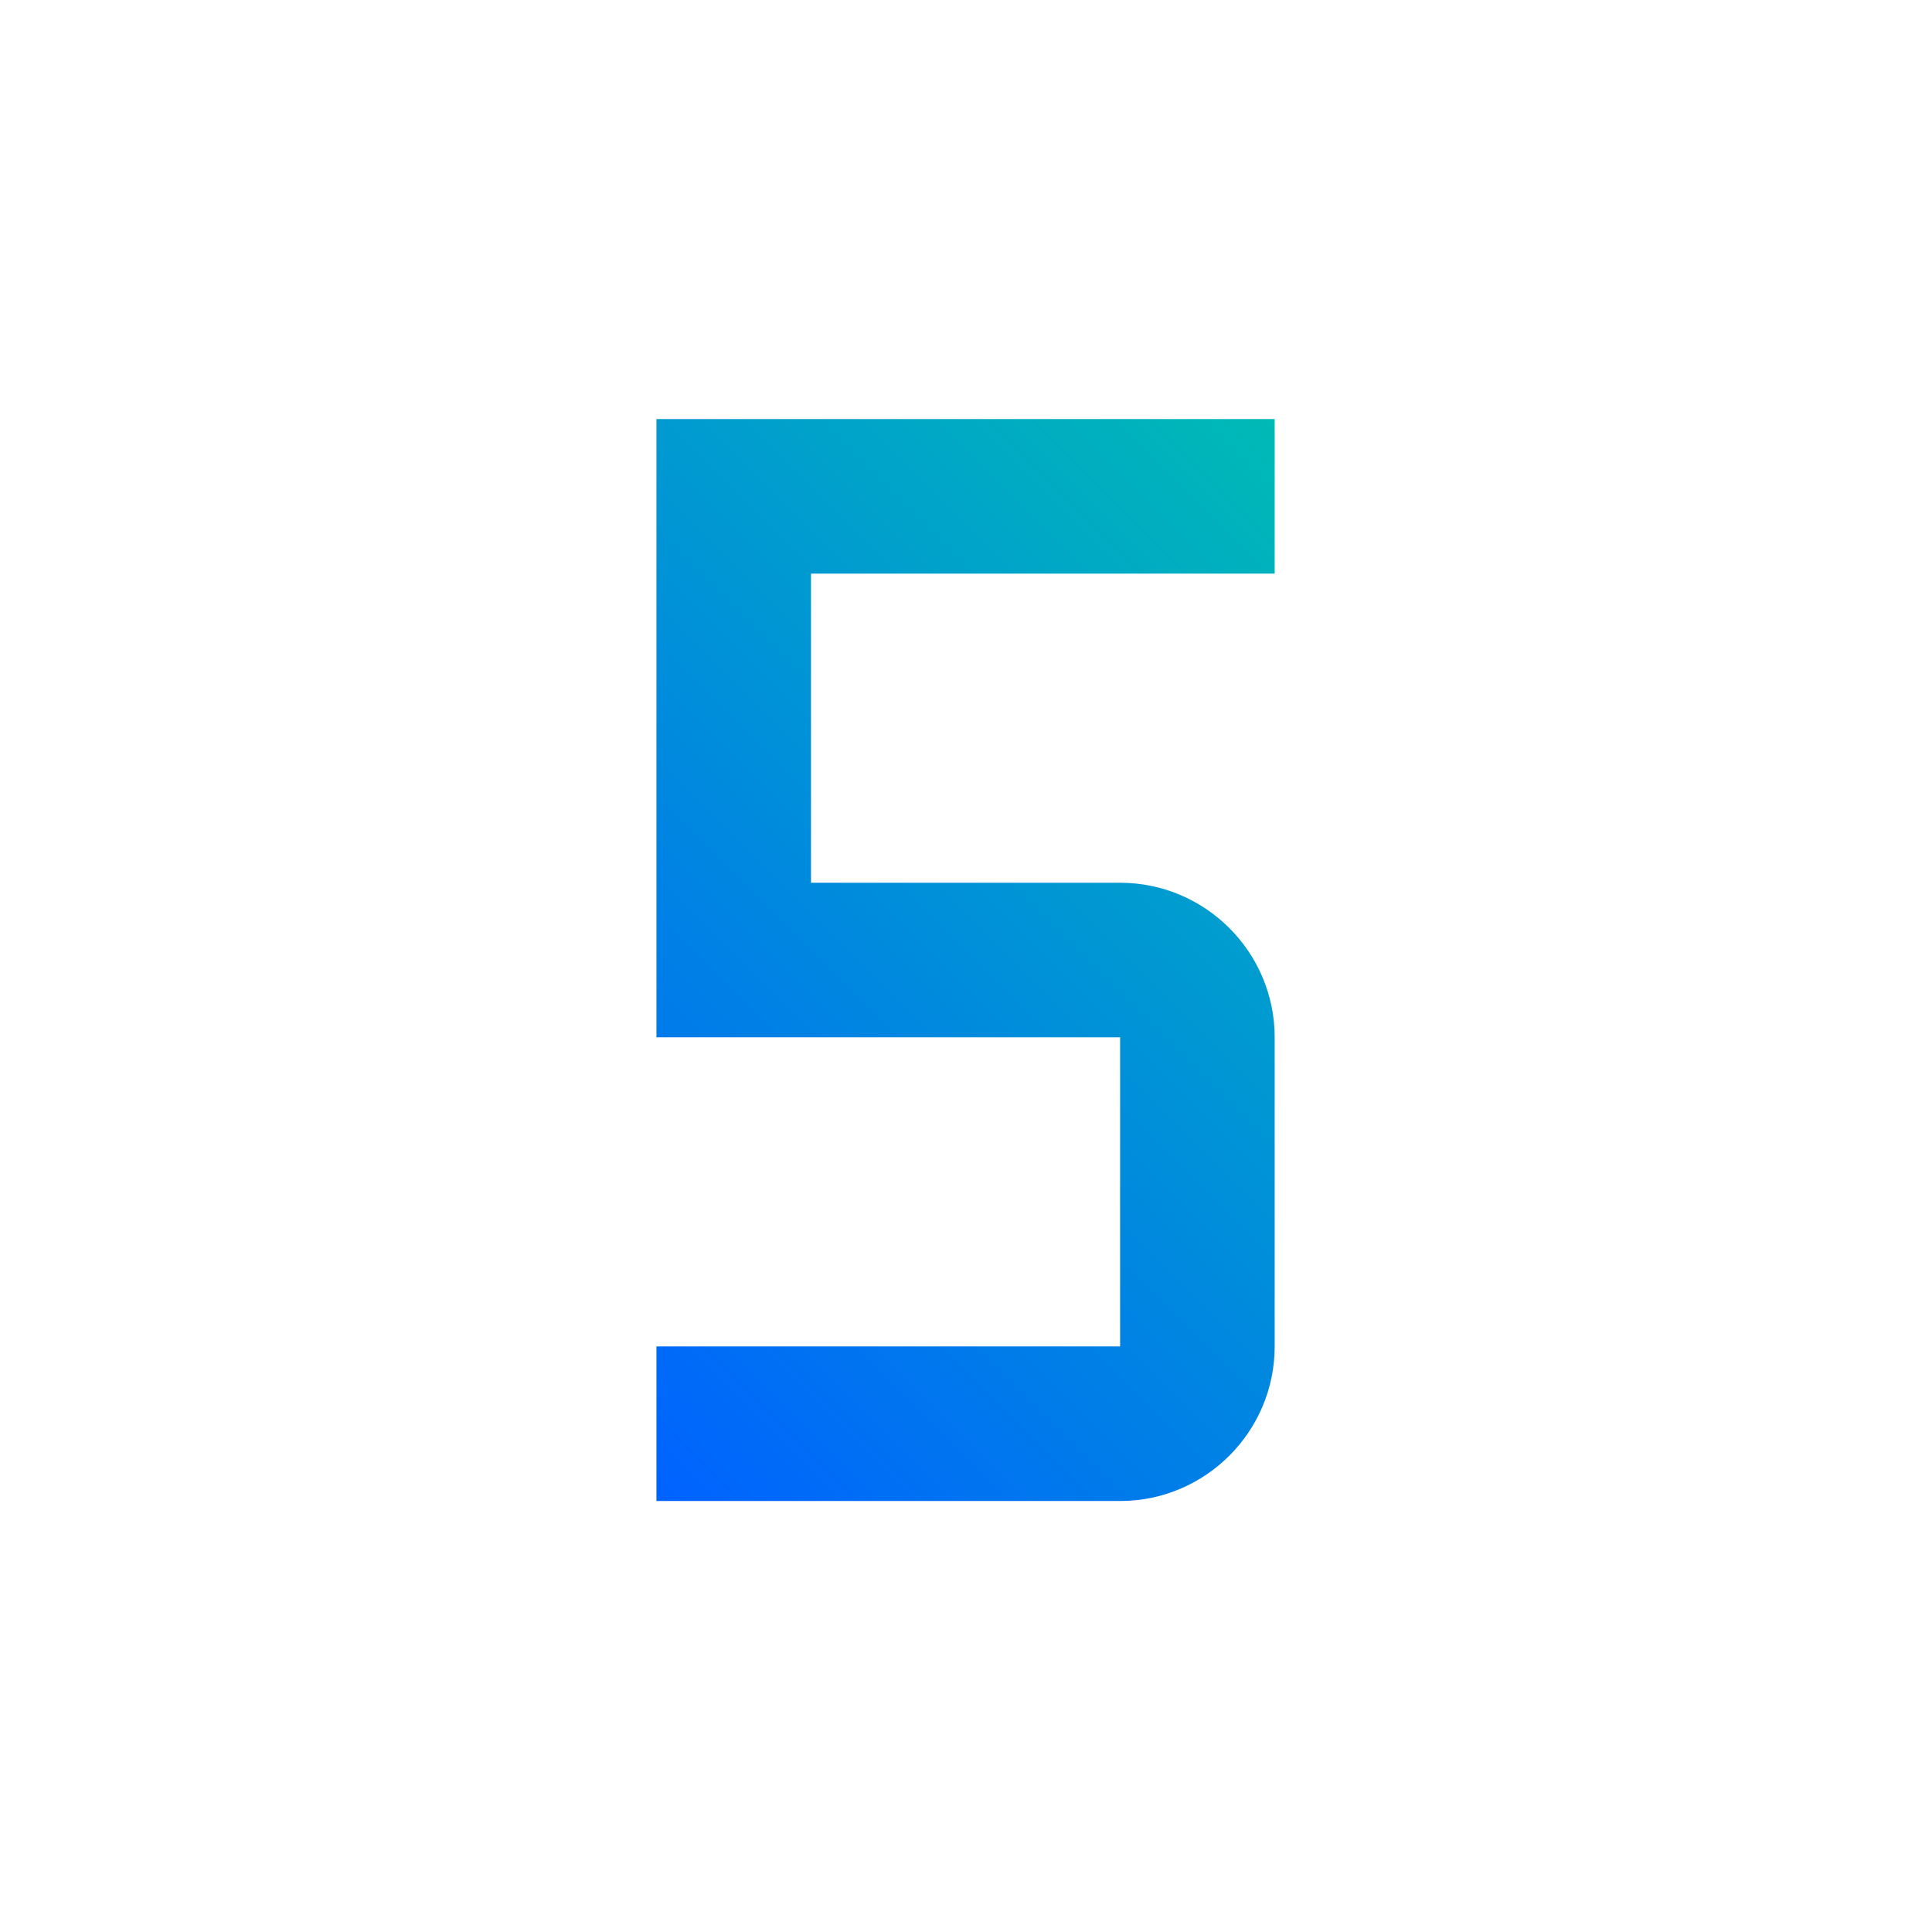 <?xml version="1.0" encoding="iso-8859-1"?>
<!-- Generator: Adobe Illustrator 22.0.0, SVG Export Plug-In . SVG Version: 6.00 Build 0)  -->
<svg version="1.1" id="&#x56FE;&#x5C42;_1" xmlns="http://www.w3.org/2000/svg" xmlns:xlink="http://www.w3.org/1999/xlink" x="0px"
	 y="0px" viewBox="0 0 200 200" style="enable-background:new 0 0 200 200;" xml:space="preserve">
<linearGradient id="SVGID_1_" gradientUnits="userSpaceOnUse" x1="53.607" y1="141.037" x2="141.607" y2="53.037">
	<stop  offset="0" style="stop-color:#0062FF"/>
	<stop  offset="1" style="stop-color:#00BAB6"/>
</linearGradient>
<path style="fill:url(#SVGID_1_);" d="M115.954,155.383h-48v-16h48v-32h-48v-64h64v16h-48v32h32c8.82,0,16,7.176,16,16v32
	C131.954,148.204,124.774,155.383,115.954,155.383z"/>
</svg>
